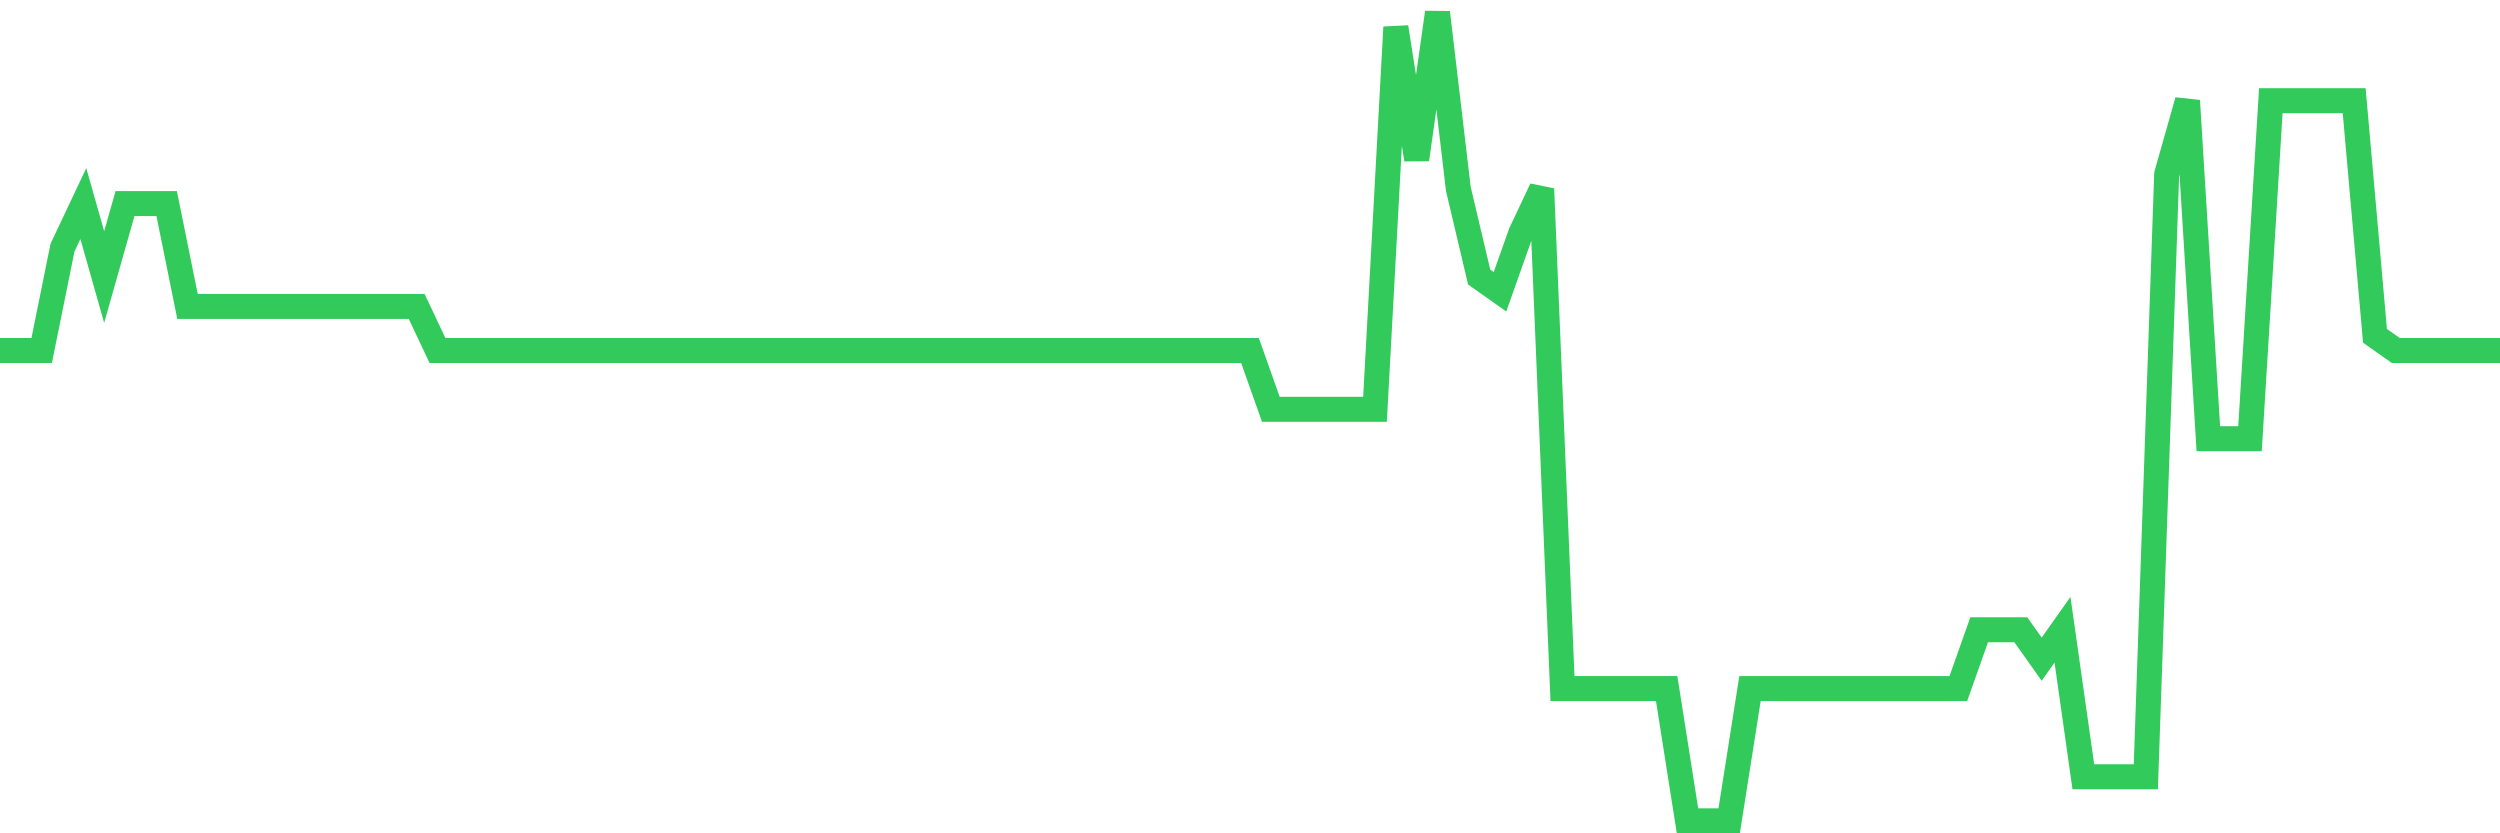 <svg
  xmlns="http://www.w3.org/2000/svg"
  xmlns:xlink="http://www.w3.org/1999/xlink"
  width="120"
  height="40"
  viewBox="0 0 120 40"
  preserveAspectRatio="none"
>
  <polyline
    points="0,16.825 1,16.825 2,16.825 3,11.887 4,9.771 5,13.298 6,9.771 7,9.771 8,9.771 9,14.709 10,14.709 11,14.709 12,14.709 13,14.709 14,14.709 15,14.709 16,14.709 17,14.709 18,14.709 19,14.709 20,14.709 21,16.825 22,16.825 23,16.825 24,16.825 25,16.825 26,16.825 27,16.825 28,16.825 29,16.825 30,16.825 31,16.825 32,16.825 33,16.825 34,16.825 35,16.825 36,16.825 37,16.825 38,16.825 39,16.825 40,16.825 41,16.825 42,16.825 43,16.825 44,16.825 45,16.825 46,16.825 47,16.825 48,16.825 49,16.825 50,16.825 51,16.825 52,16.825 53,16.825 54,16.825 55,16.825 56,16.825 57,16.825 58,16.825 59,16.825 60,16.825 61,19.647 62,19.647 63,19.647 64,19.647 65,19.647 66,19.647 67,1.305 68,7.655 69,0.6 70,9.065 71,13.298 72,14.004 73,11.182 74,9.065 75,33.051 76,33.051 77,33.051 78,33.051 79,33.051 80,33.051 81,39.4 82,39.4 83,39.4 84,33.051 85,33.051 86,33.051 87,33.051 88,33.051 89,33.051 90,33.051 91,33.051 92,33.051 93,33.051 94,33.051 95,30.229 96,30.229 97,30.229 98,31.64 99,30.229 100,37.284 101,37.284 102,37.284 103,37.284 104,8.36 105,4.833 106,21.058 107,21.058 108,21.058 109,4.833 110,4.833 111,4.833 112,4.833 113,4.833 114,16.12 115,16.825 116,16.825 117,16.825 118,16.825 119,16.825 120,16.825"
    fill="none"
    stroke="#32ca5b"
    stroke-width="1.2"
  >
  </polyline>
</svg>